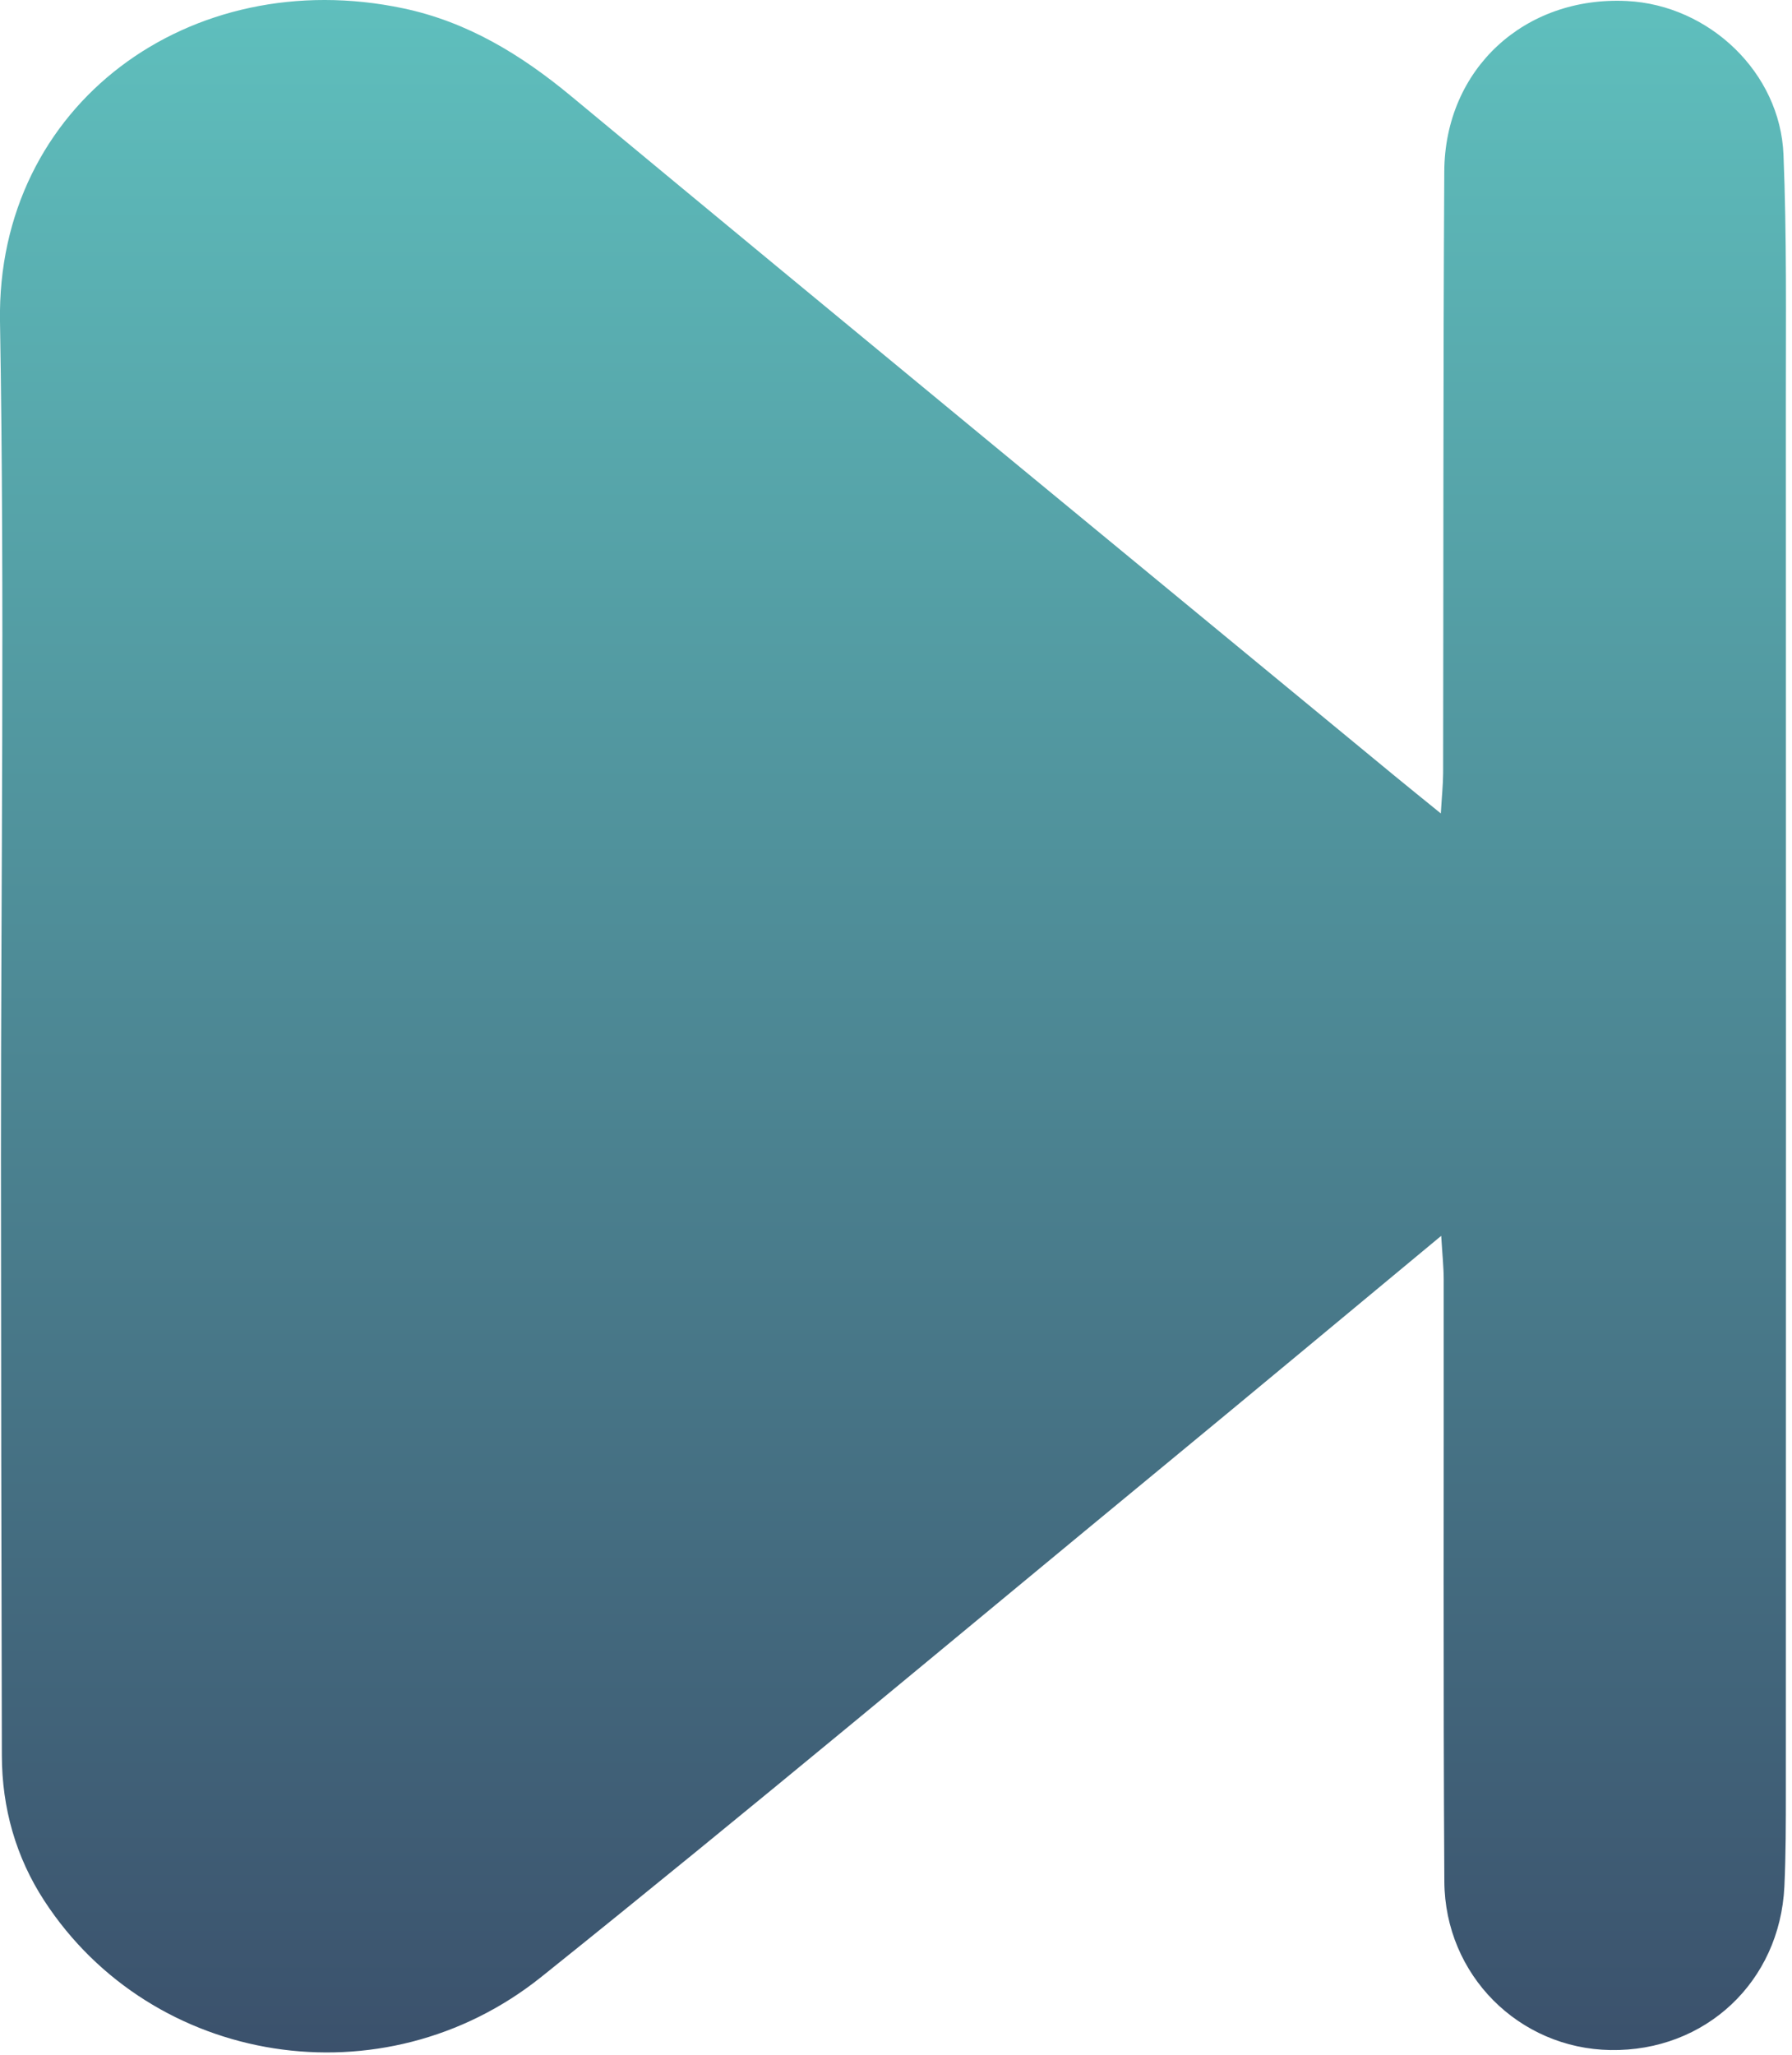<svg width="280" height="321" viewBox="0 0 280 321" fill="none" xmlns="http://www.w3.org/2000/svg">
<path d="M225.2 193.03C209.92 205.7 195.75 217.51 181.5 229.25C149.25 255.82 117.21 282.66 84.6 308.78C59.87 328.59 23.76 322.71 6.94 296.93C2.47 290.08 0.31 282.41 0.29 274.23C0.21 243.06 0.16 211.89 0.15 180.72C0.14 137.21 0.74 93.7 9.04268e-05 50.21C-0.57 16.27 29.78 -5.7 63 1.3C72.99 3.4 81.39 8.51 89.24 15.02C132.04 50.52 175 85.82 217.91 121.19C220.03 122.94 222.18 124.66 225.13 127.06C225.29 124.28 225.48 122.53 225.49 120.78C225.55 89.44 225.49 58.1 225.67 26.77C225.76 10.77 238.22 -0.64 254.22 0.16C267.06 0.8 278.16 11.34 278.67 24.16C279.18 36.81 279.04 49.49 279.04 62.16C279.07 134.67 279.06 207.18 279.04 279.68C279.04 284.68 279.04 289.68 278.81 294.68C278.1 309.57 266.44 320.46 251.63 320.22C237.35 319.98 225.77 308.52 225.68 293.9C225.49 262.56 225.61 231.22 225.58 199.89C225.58 197.97 225.37 196.05 225.19 193.04L225.2 193.03Z" fill="url(#paint0_linear_120_3)"/>
<defs>
<linearGradient id="paint0_linear_120_3" x1="139.53" y1="5.17612e-06" x2="139.53" y2="320.6" gradientUnits="userSpaceOnUse">
<stop stop-color="#5FBFBD"/>
<stop offset="1" stop-color="#3B516C"/>
</linearGradient>
</defs>
</svg>
